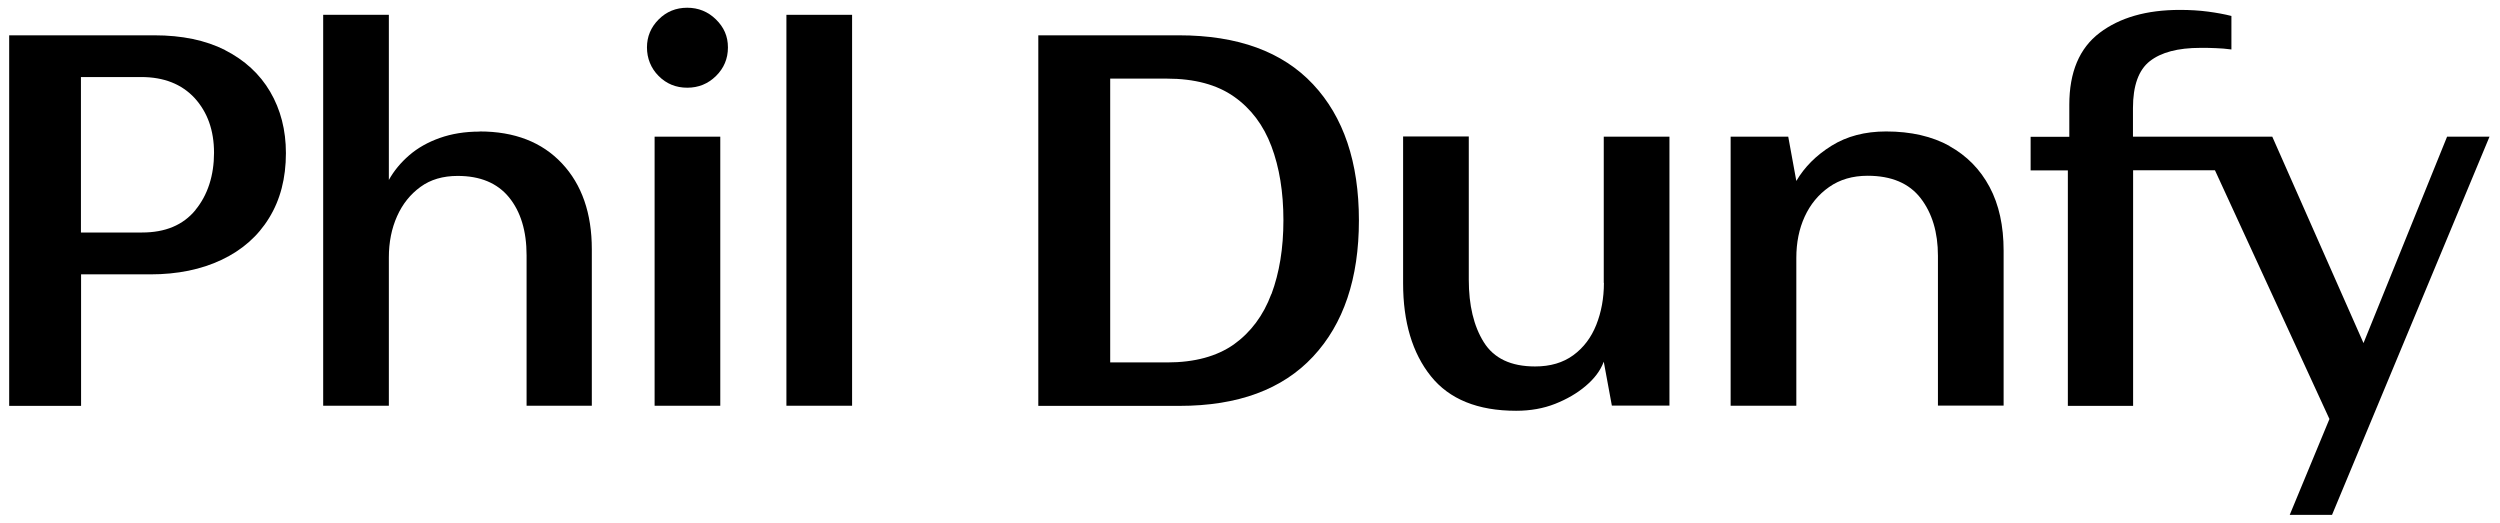 <svg width="177" height="37" viewBox="0 0 177 37" fill="none" xmlns="http://www.w3.org/2000/svg">
<g clip-path="url(#clip0_738_36107)">
<path d="M15.93 3.542C14.55 2.848 12.884 2.5 10.932 2.5H0.65V28.736H5.74V19.425H10.646C12.568 19.425 14.254 19.078 15.695 18.393C17.136 17.708 18.26 16.727 19.047 15.439C19.844 14.151 20.243 12.618 20.243 10.84C20.243 9.205 19.865 7.753 19.129 6.496C18.393 5.239 17.32 4.258 15.94 3.553L15.93 3.542ZM13.835 14.877C12.956 15.94 11.699 16.461 10.063 16.461H5.73V5.454H9.992C11.607 5.454 12.864 5.955 13.784 6.946C14.693 7.948 15.153 9.235 15.153 10.819C15.153 12.404 14.714 13.804 13.835 14.867V14.877Z" fill="black"/>
<path d="M33.95 9.317C32.917 9.317 31.977 9.47 31.139 9.767C30.301 10.063 29.575 10.472 28.972 10.993C28.369 11.515 27.889 12.097 27.531 12.741V1.049H22.881V28.726H27.531V18.23C27.531 17.146 27.725 16.175 28.114 15.306C28.502 14.438 29.054 13.753 29.77 13.232C30.485 12.71 31.364 12.455 32.406 12.455C33.99 12.455 35.207 12.956 36.035 13.967C36.862 14.979 37.282 16.349 37.282 18.076V28.726H41.901V17.647C41.901 15.102 41.196 13.068 39.785 11.566C38.375 10.063 36.433 9.307 33.96 9.307L33.95 9.317Z" fill="black"/>
<path d="M50.996 9.676H46.346V28.727H50.996V9.676Z" fill="black"/>
<path d="M48.656 0.548C47.859 0.548 47.184 0.824 46.633 1.376C46.081 1.928 45.805 2.592 45.805 3.358C45.805 4.125 46.081 4.83 46.633 5.382C47.184 5.934 47.859 6.21 48.656 6.21C49.453 6.21 50.128 5.934 50.69 5.382C51.252 4.83 51.538 4.156 51.538 3.358C51.538 2.561 51.252 1.928 50.69 1.376C50.128 0.824 49.443 0.548 48.656 0.548Z" fill="black"/>
<path d="M60.328 1.049H55.678V28.726H60.328V1.049Z" fill="black"/>
<path d="M83.466 2.5H73.512V28.736H83.507C87.647 28.736 90.794 27.571 92.961 25.251C95.128 22.931 96.211 19.711 96.211 15.603C96.211 11.494 95.128 8.275 92.961 5.965C90.794 3.655 87.636 2.5 83.466 2.5ZM90.008 20.825C89.445 22.338 88.556 23.523 87.361 24.382C86.154 25.23 84.581 25.66 82.639 25.66H78.602V5.566H82.608C84.581 5.566 86.165 5.995 87.371 6.844C88.577 7.692 89.456 8.867 90.018 10.36C90.58 11.852 90.866 13.599 90.866 15.592C90.866 17.585 90.58 19.313 90.018 20.825H90.008Z" fill="black"/>
<path d="M113.557 20.028C113.557 21.111 113.373 22.102 113.015 23.002C112.657 23.901 112.115 24.617 111.39 25.148C110.664 25.68 109.765 25.945 108.681 25.945C106.975 25.945 105.769 25.373 105.053 24.228C104.338 23.084 103.99 21.612 103.99 19.803V9.664H99.34V20.058C99.34 22.797 99.994 24.995 101.302 26.63C102.61 28.265 104.624 29.083 107.342 29.083C108.354 29.083 109.274 28.919 110.102 28.592C110.93 28.265 111.656 27.846 112.269 27.325C112.882 26.804 113.311 26.242 113.546 25.608L114.119 28.715H118.197V9.674H113.546V20.028H113.557Z" fill="black"/>
<path d="M138.034 10.339C136.797 9.654 135.295 9.307 133.537 9.307C132.045 9.307 130.757 9.644 129.673 10.319C128.59 10.993 127.762 11.821 127.18 12.812L126.607 9.675H122.529V28.726H127.18V18.26C127.18 17.176 127.374 16.206 127.772 15.337C128.171 14.468 128.743 13.773 129.5 13.242C130.256 12.71 131.166 12.444 132.229 12.444C133.915 12.444 135.162 12.976 135.979 14.028C136.797 15.091 137.206 16.451 137.206 18.107V28.715H141.856V17.749C141.856 15.991 141.529 14.488 140.865 13.242C140.201 11.995 139.25 11.024 138.013 10.339H138.034Z" fill="black"/>
<path d="M173.254 9.675L167.336 24.29L160.877 9.675H151.014V7.651C151.014 6.067 151.412 4.953 152.21 4.329C153.007 3.706 154.192 3.389 155.787 3.389C156.196 3.389 156.564 3.389 156.901 3.41C157.238 3.42 157.596 3.45 157.984 3.502V1.13C157.504 1.008 156.952 0.906 156.339 0.824C155.726 0.742 155.061 0.701 154.336 0.701C151.975 0.701 150.084 1.243 148.653 2.326C147.222 3.41 146.507 5.106 146.507 7.416V9.685H143.768V12.066H146.404V28.736H151.024V12.056H156.819L164.924 29.666L162.113 36.452H165.108L176.258 9.675H173.264H173.254Z" fill="black"/>
</g>
<defs>
<clipPath id="clip0_738_36107">
<rect width="175.598" height="35.904" fill="white" transform="translate(0.65 0.548)"/>
</clipPath>
</defs>
</svg>

